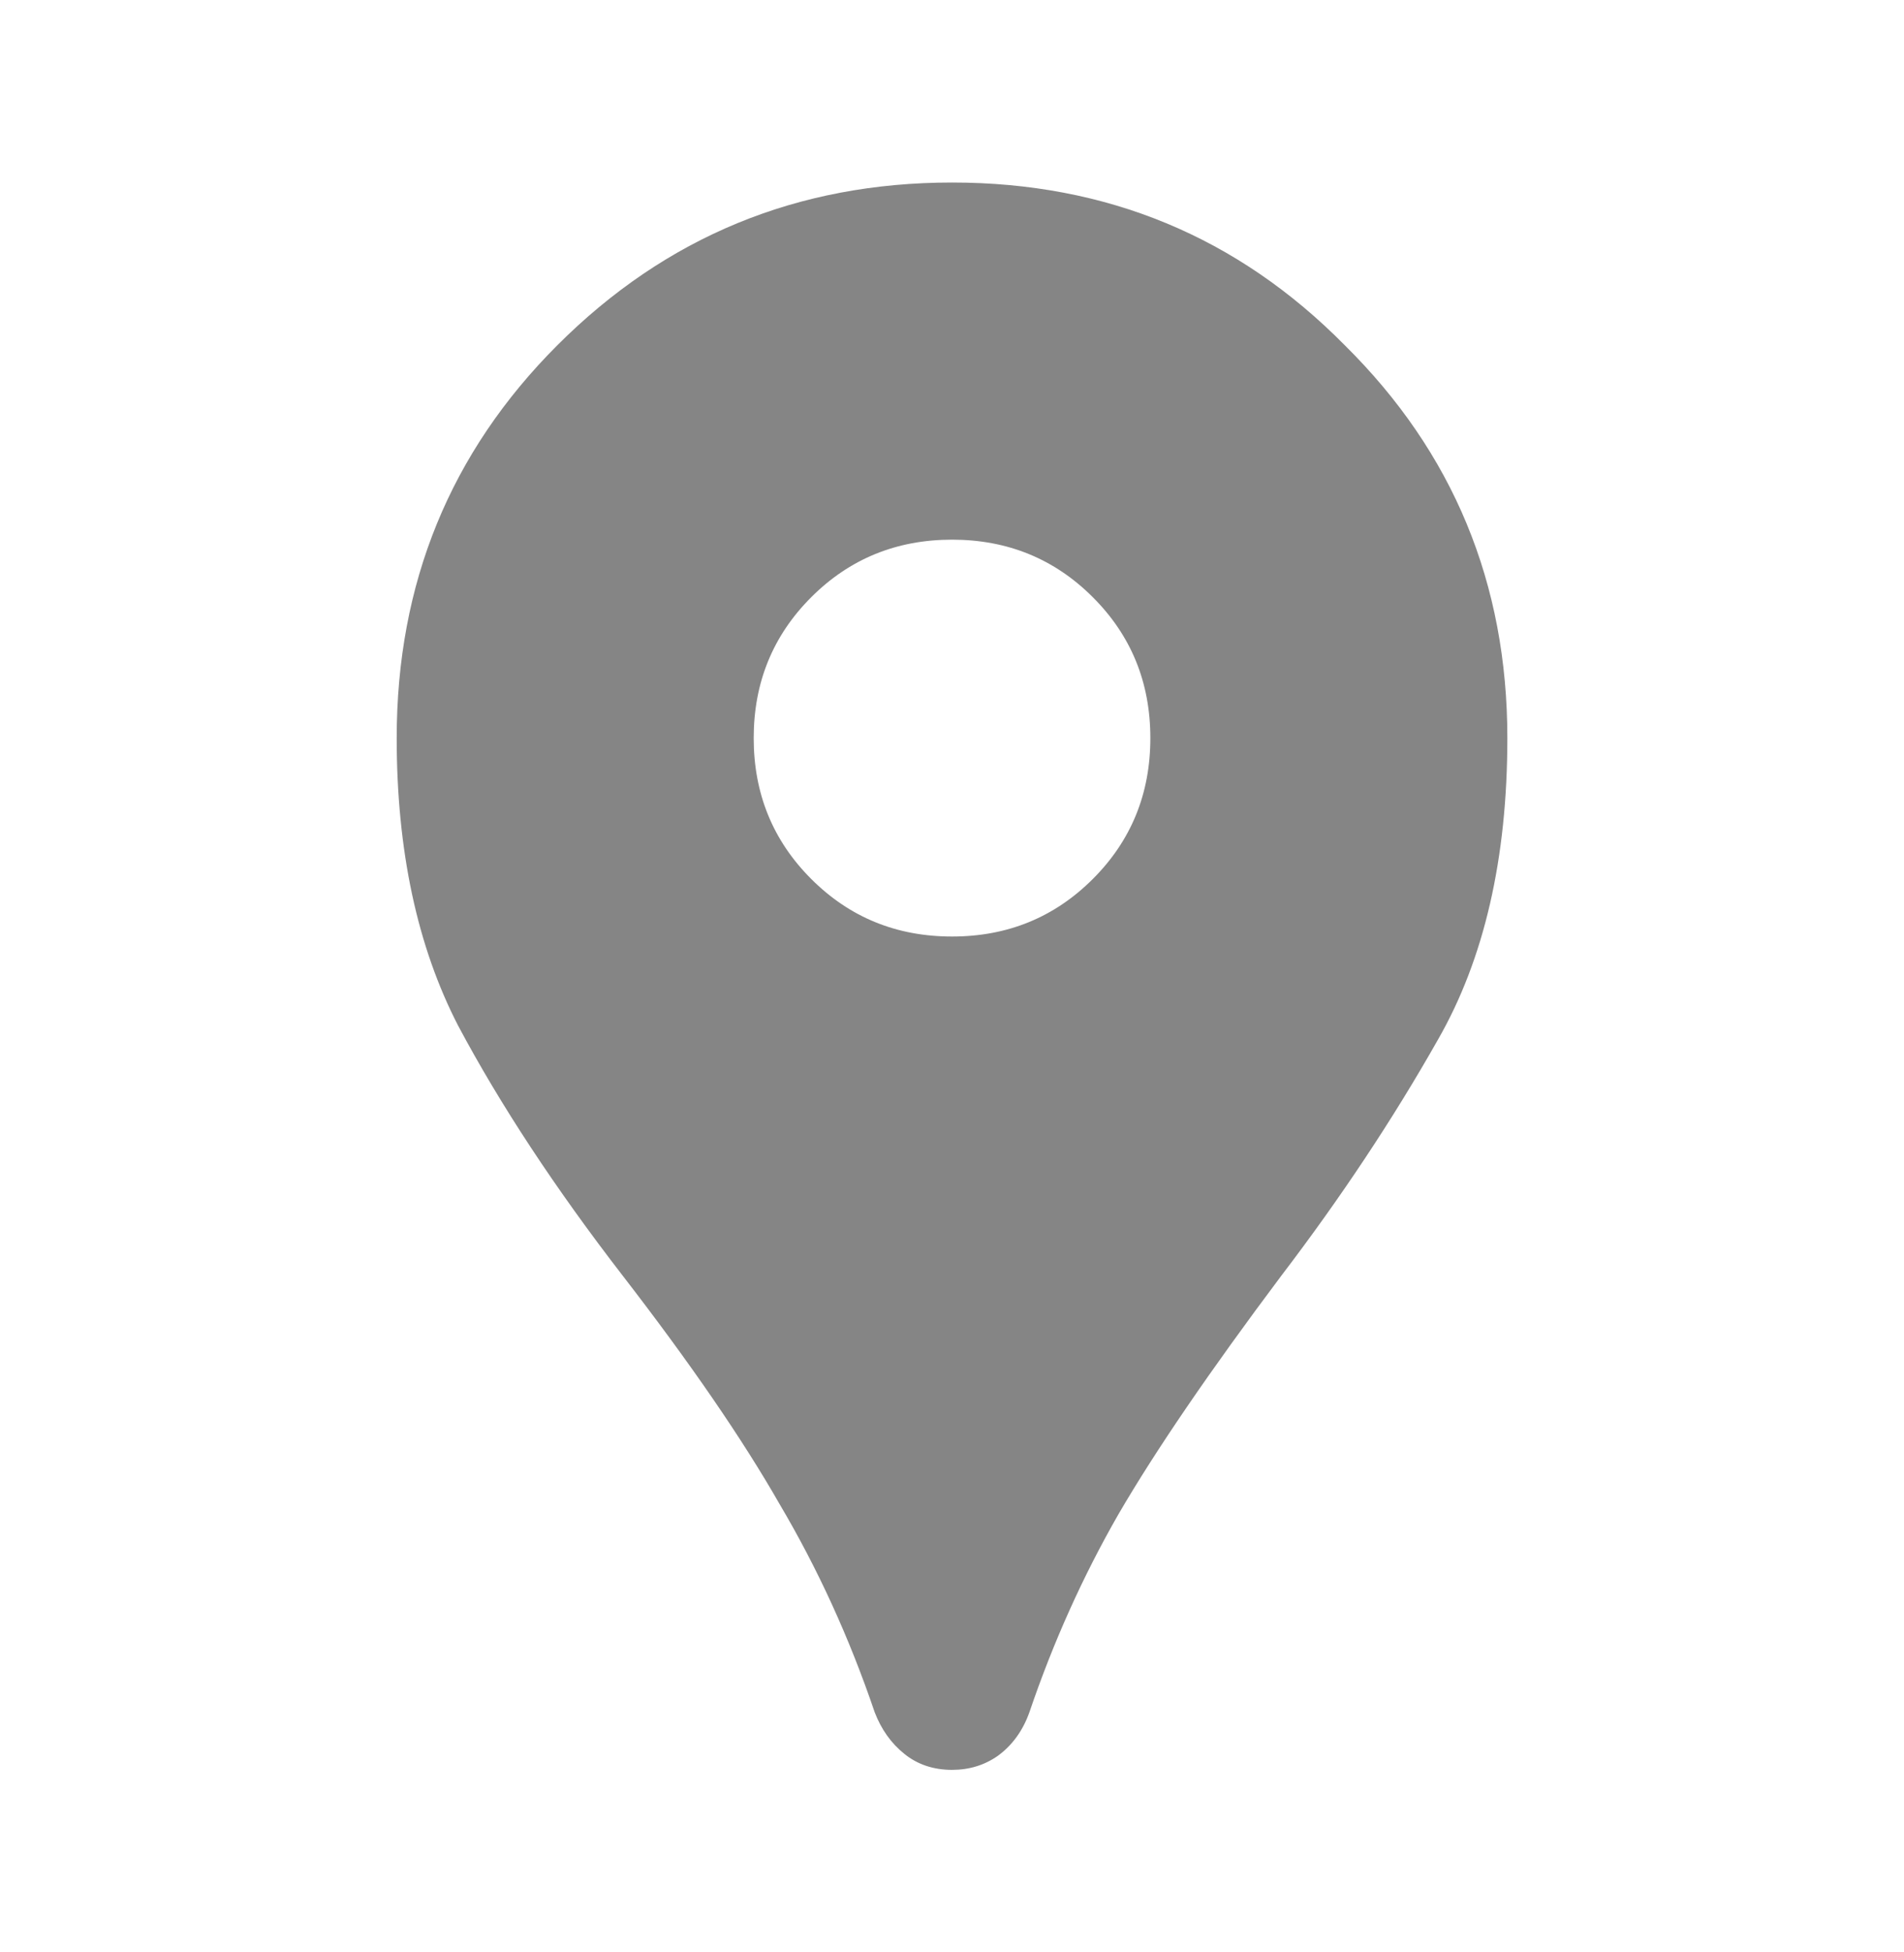 <?xml version="1.0" encoding="UTF-8"?> <svg xmlns="http://www.w3.org/2000/svg" width="40" height="41" viewBox="0 0 40 41" fill="none"><path d="M20.001 37.167C19.612 37.167 19.278 37.056 19.001 36.833C18.723 36.611 18.515 36.319 18.376 35.958C17.848 34.403 17.181 32.944 16.376 31.583C15.598 30.222 14.501 28.625 13.084 26.792C11.667 24.958 10.514 23.208 9.626 21.542C8.765 19.875 8.334 17.861 8.334 15.5C8.334 12.25 9.459 9.5 11.709 7.25C13.987 4.972 16.751 3.833 20.001 3.833C23.251 3.833 26.001 4.972 28.251 7.25C30.528 9.5 31.667 12.25 31.667 15.5C31.667 18.028 31.181 20.139 30.209 21.833C29.265 23.5 28.167 25.153 26.917 26.792C25.417 28.792 24.278 30.458 23.501 31.792C22.751 33.097 22.126 34.486 21.626 35.958C21.487 36.347 21.265 36.653 20.959 36.875C20.681 37.069 20.362 37.167 20.001 37.167ZM20.001 19.667C21.167 19.667 22.153 19.264 22.959 18.458C23.765 17.653 24.167 16.667 24.167 15.5C24.167 14.333 23.765 13.347 22.959 12.542C22.153 11.736 21.167 11.333 20.001 11.333C18.834 11.333 17.848 11.736 17.042 12.542C16.237 13.347 15.834 14.333 15.834 15.5C15.834 16.667 16.237 17.653 17.042 18.458C17.848 19.264 18.834 19.667 20.001 19.667Z" fill="#858585"></path></svg> 